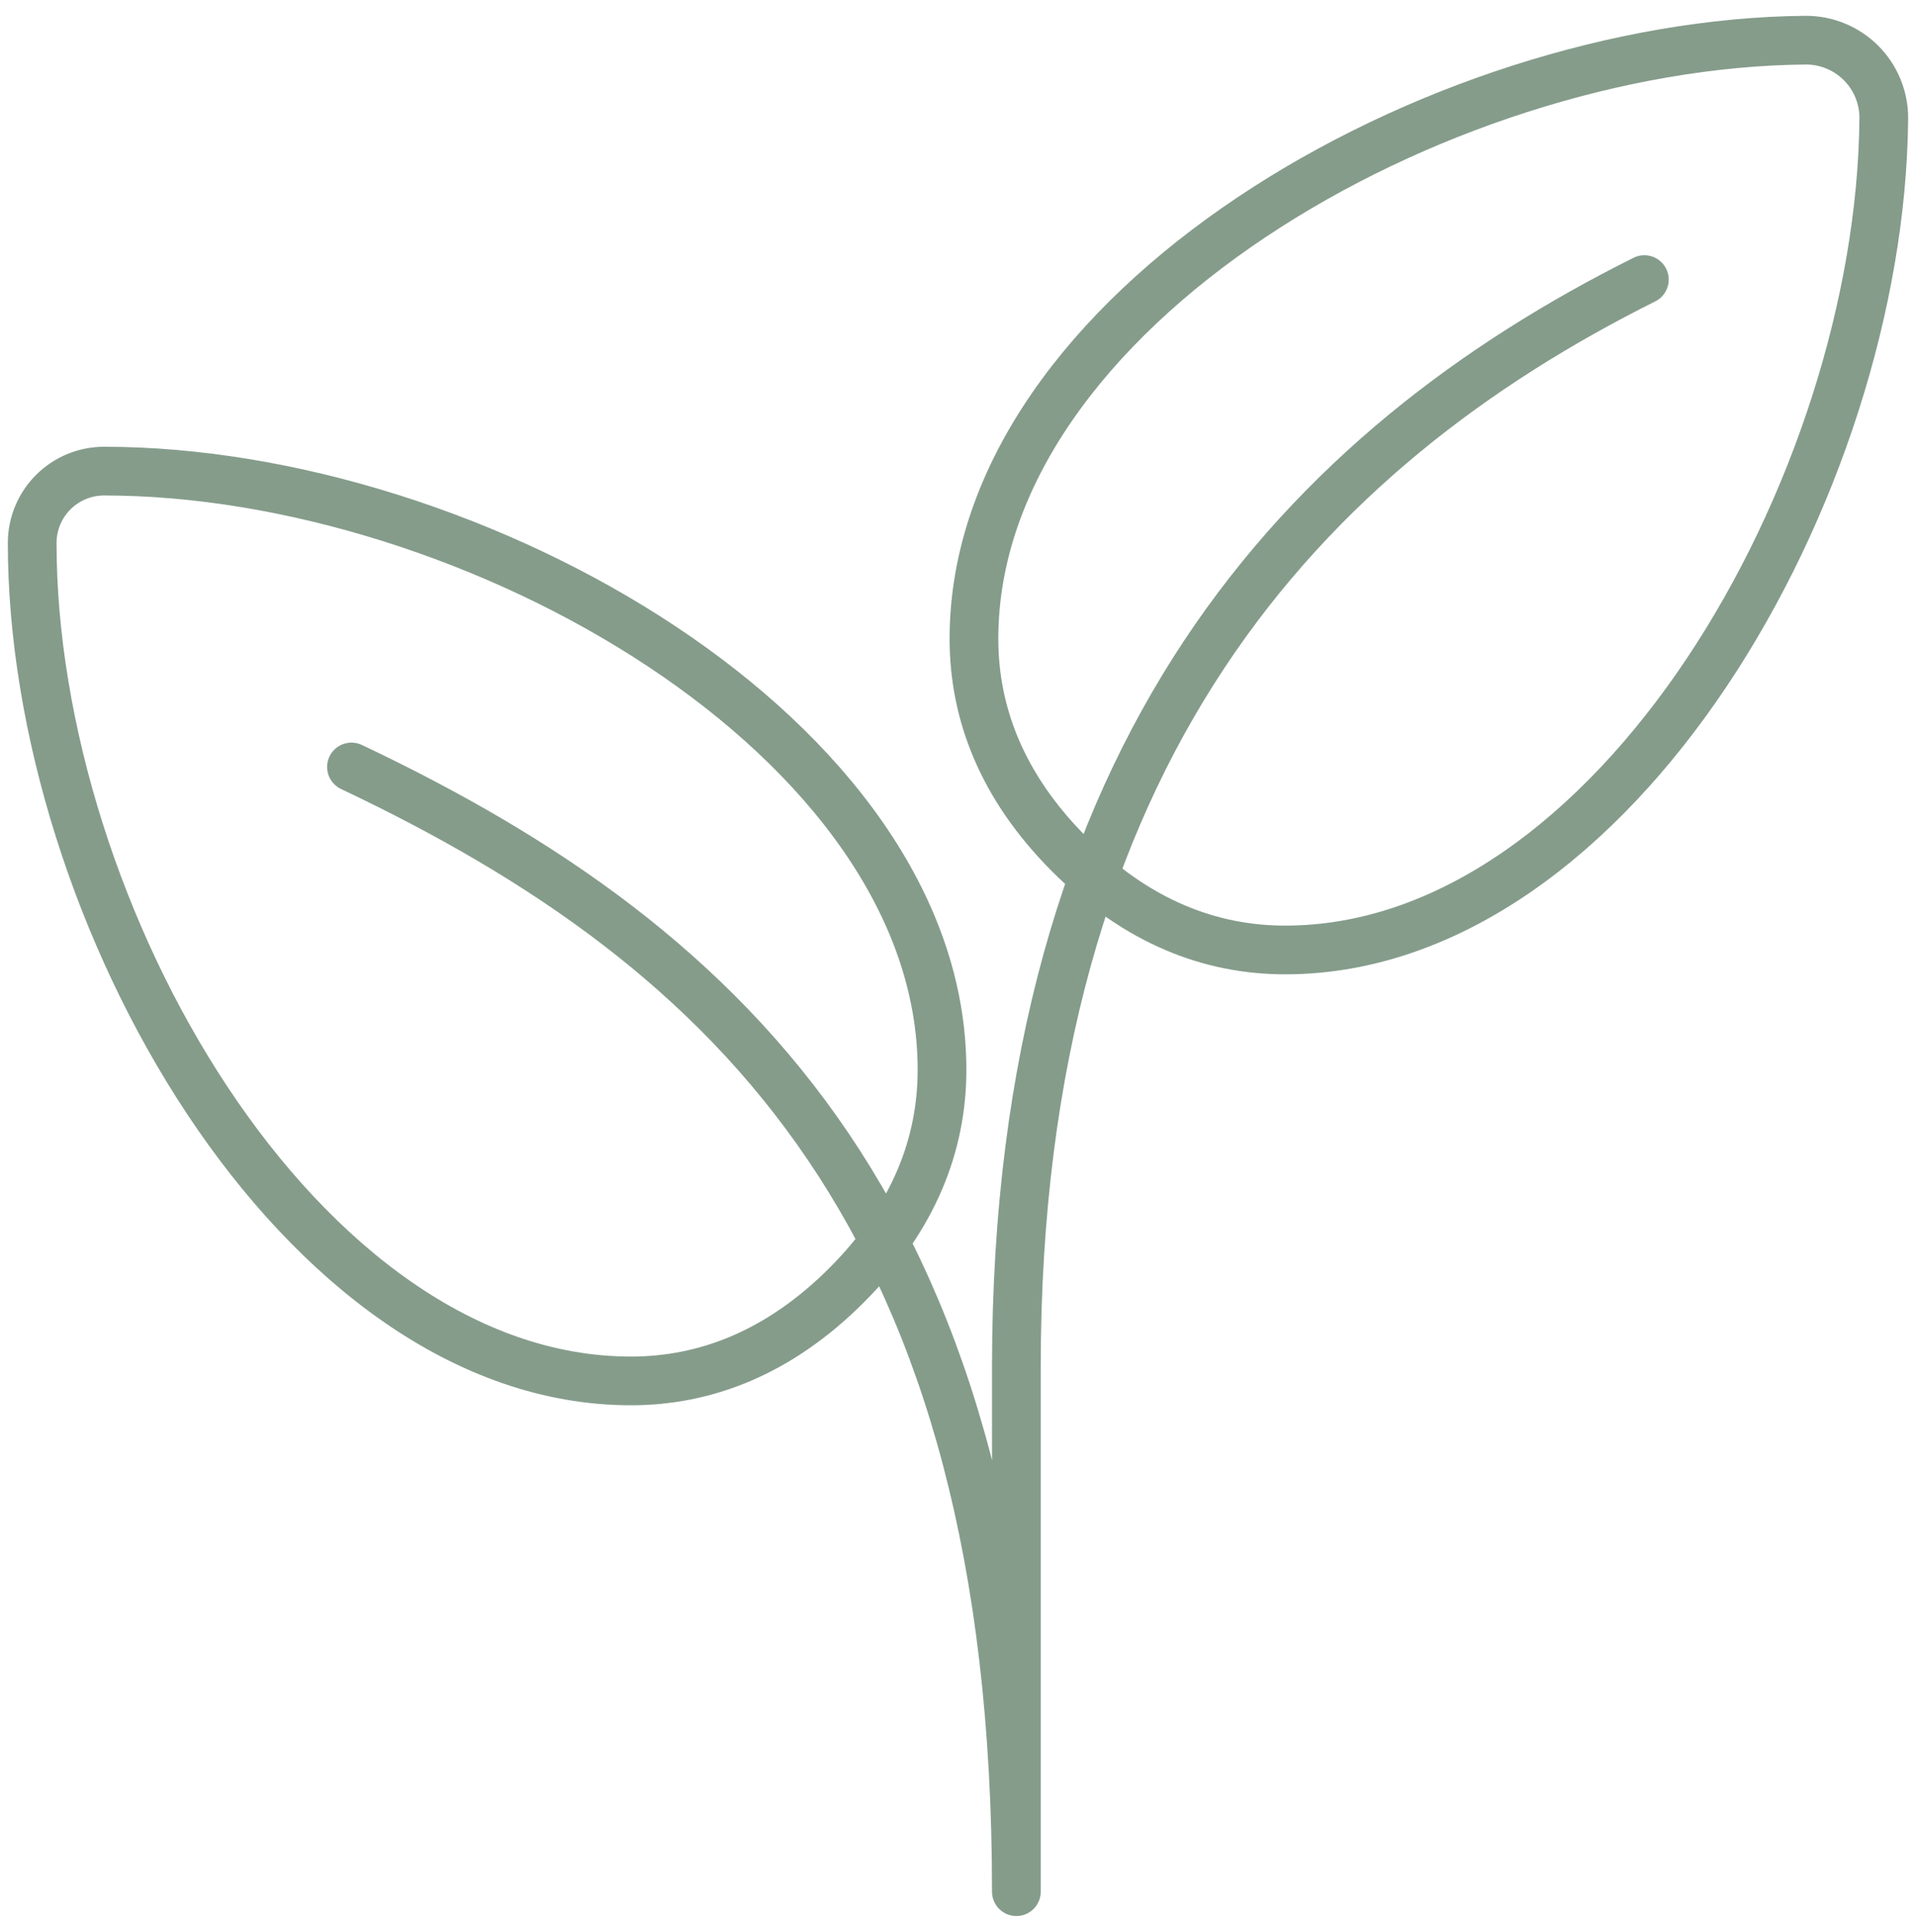 <svg width="120" height="121" viewBox="0 0 120 121" fill="none" xmlns="http://www.w3.org/2000/svg">
<g id="about-us__sustain" clip-path="url(#clip0_6750_94655)">
<g id="Group">
<path id="Vector" fill-rule="evenodd" clip-rule="evenodd" d="M113.063 2.516C89.999 2.72 60.999 19.393 60.999 40.011C60.999 44.669 62.751 49.28 66.982 53.512C71.218 57.752 75.829 59.5 80.487 59.5C101.105 59.5 117.783 30.504 117.982 7.436C117.989 6.788 117.866 6.145 117.621 5.545C117.377 4.945 117.014 4.4 116.556 3.942C116.098 3.484 115.553 3.122 114.953 2.877C114.353 2.632 113.711 2.509 113.063 2.516ZM6.518 29.508C29.648 29.508 58.999 46.257 58.999 67.003C58.999 71.662 57.247 76.273 53.016 80.504C48.78 84.739 44.169 86.492 39.516 86.492C18.764 86.492 2.016 57.14 2.016 34.005C2.017 32.812 2.492 31.668 3.336 30.824C4.18 29.981 5.324 29.508 6.518 29.508Z" stroke="#859C8B" stroke-width="3.051" stroke-linecap="round" stroke-linejoin="round"/>
<path id="Vector_2" d="M102.987 17.512C81.901 28.045 63.656 46.902 63.656 85.609V118.483C63.656 76.549 46.109 59.455 22.012 48.038" stroke="#859C8B" stroke-width="3.051" stroke-linecap="round" stroke-linejoin="round"/>
</g>
</g>
<defs>
<clipPath id="clip0_6750_94655">
<rect width="120" height="120" fill="white" transform="translate(0 0.5)"/>
</clipPath>
</defs>
</svg>
